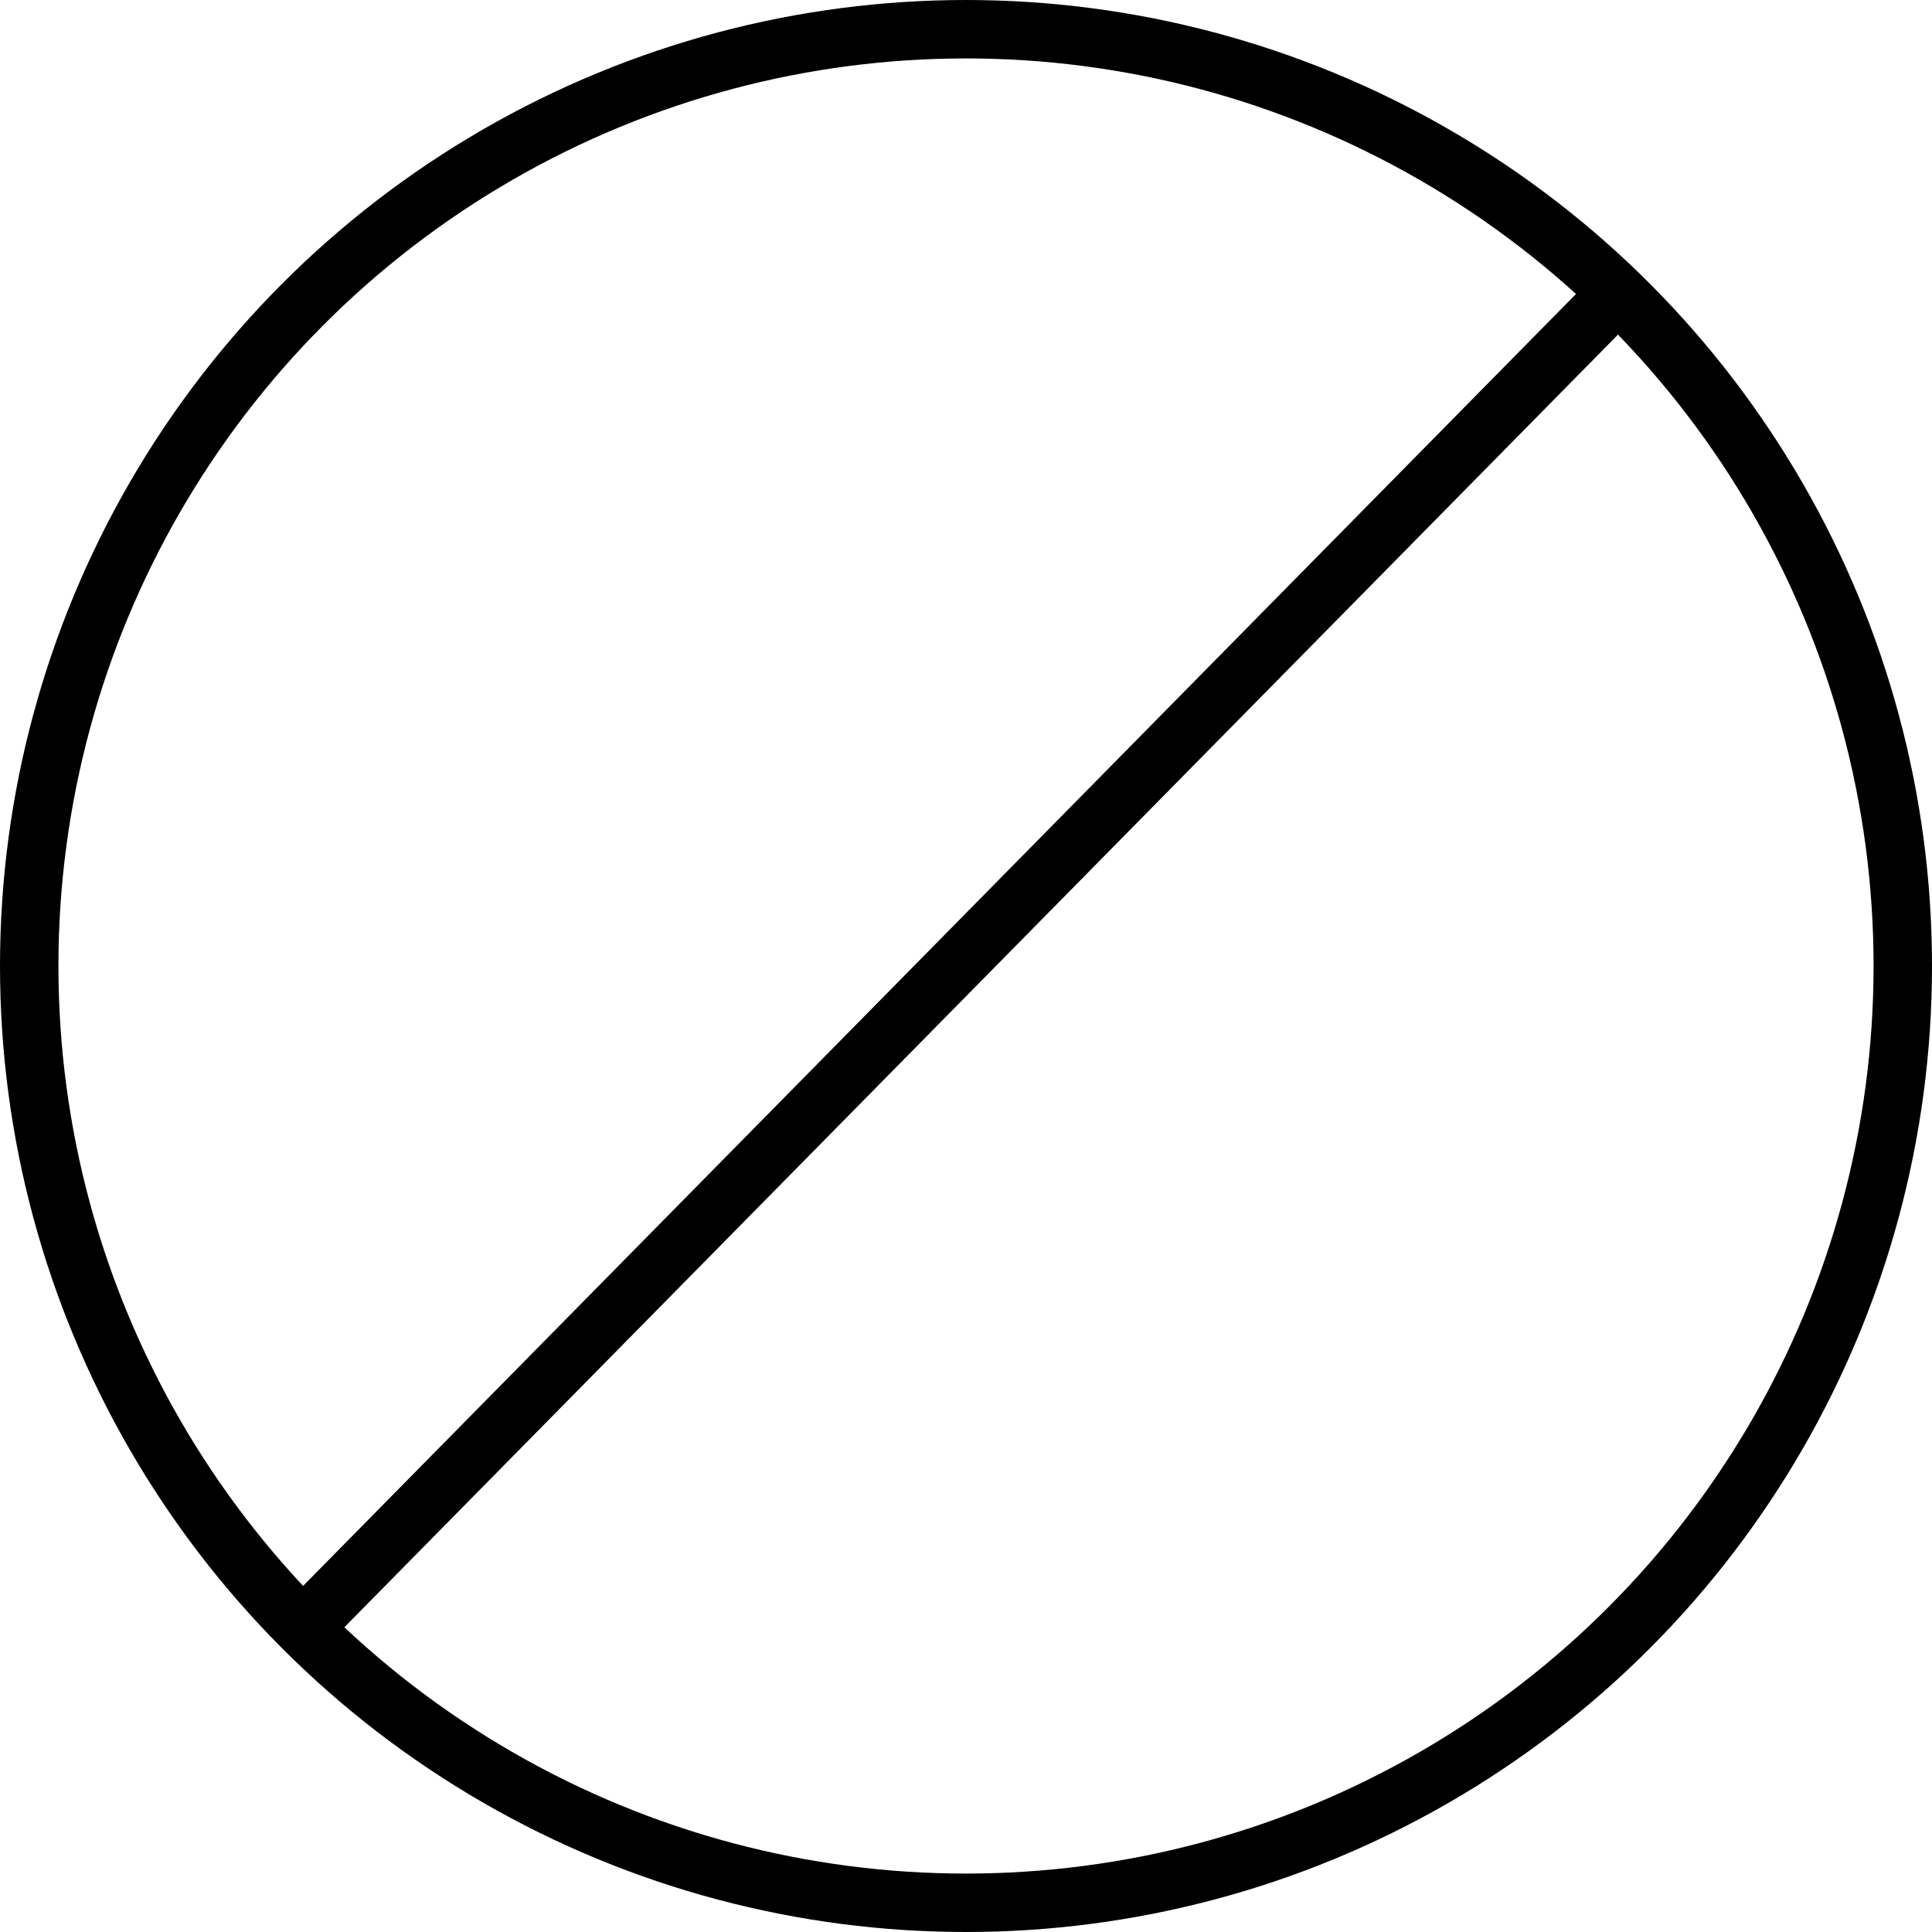 <svg xmlns="http://www.w3.org/2000/svg" fill="none" viewBox="0 0 496 496" height="496" width="496">
<circle stroke-width="15" stroke="black" r="240.5" cy="248" cx="248"></circle>
<line stroke-width="15" stroke="black" y2="415.264" x2="80.343" y1="75.264" x1="415.342"></line>
</svg>
